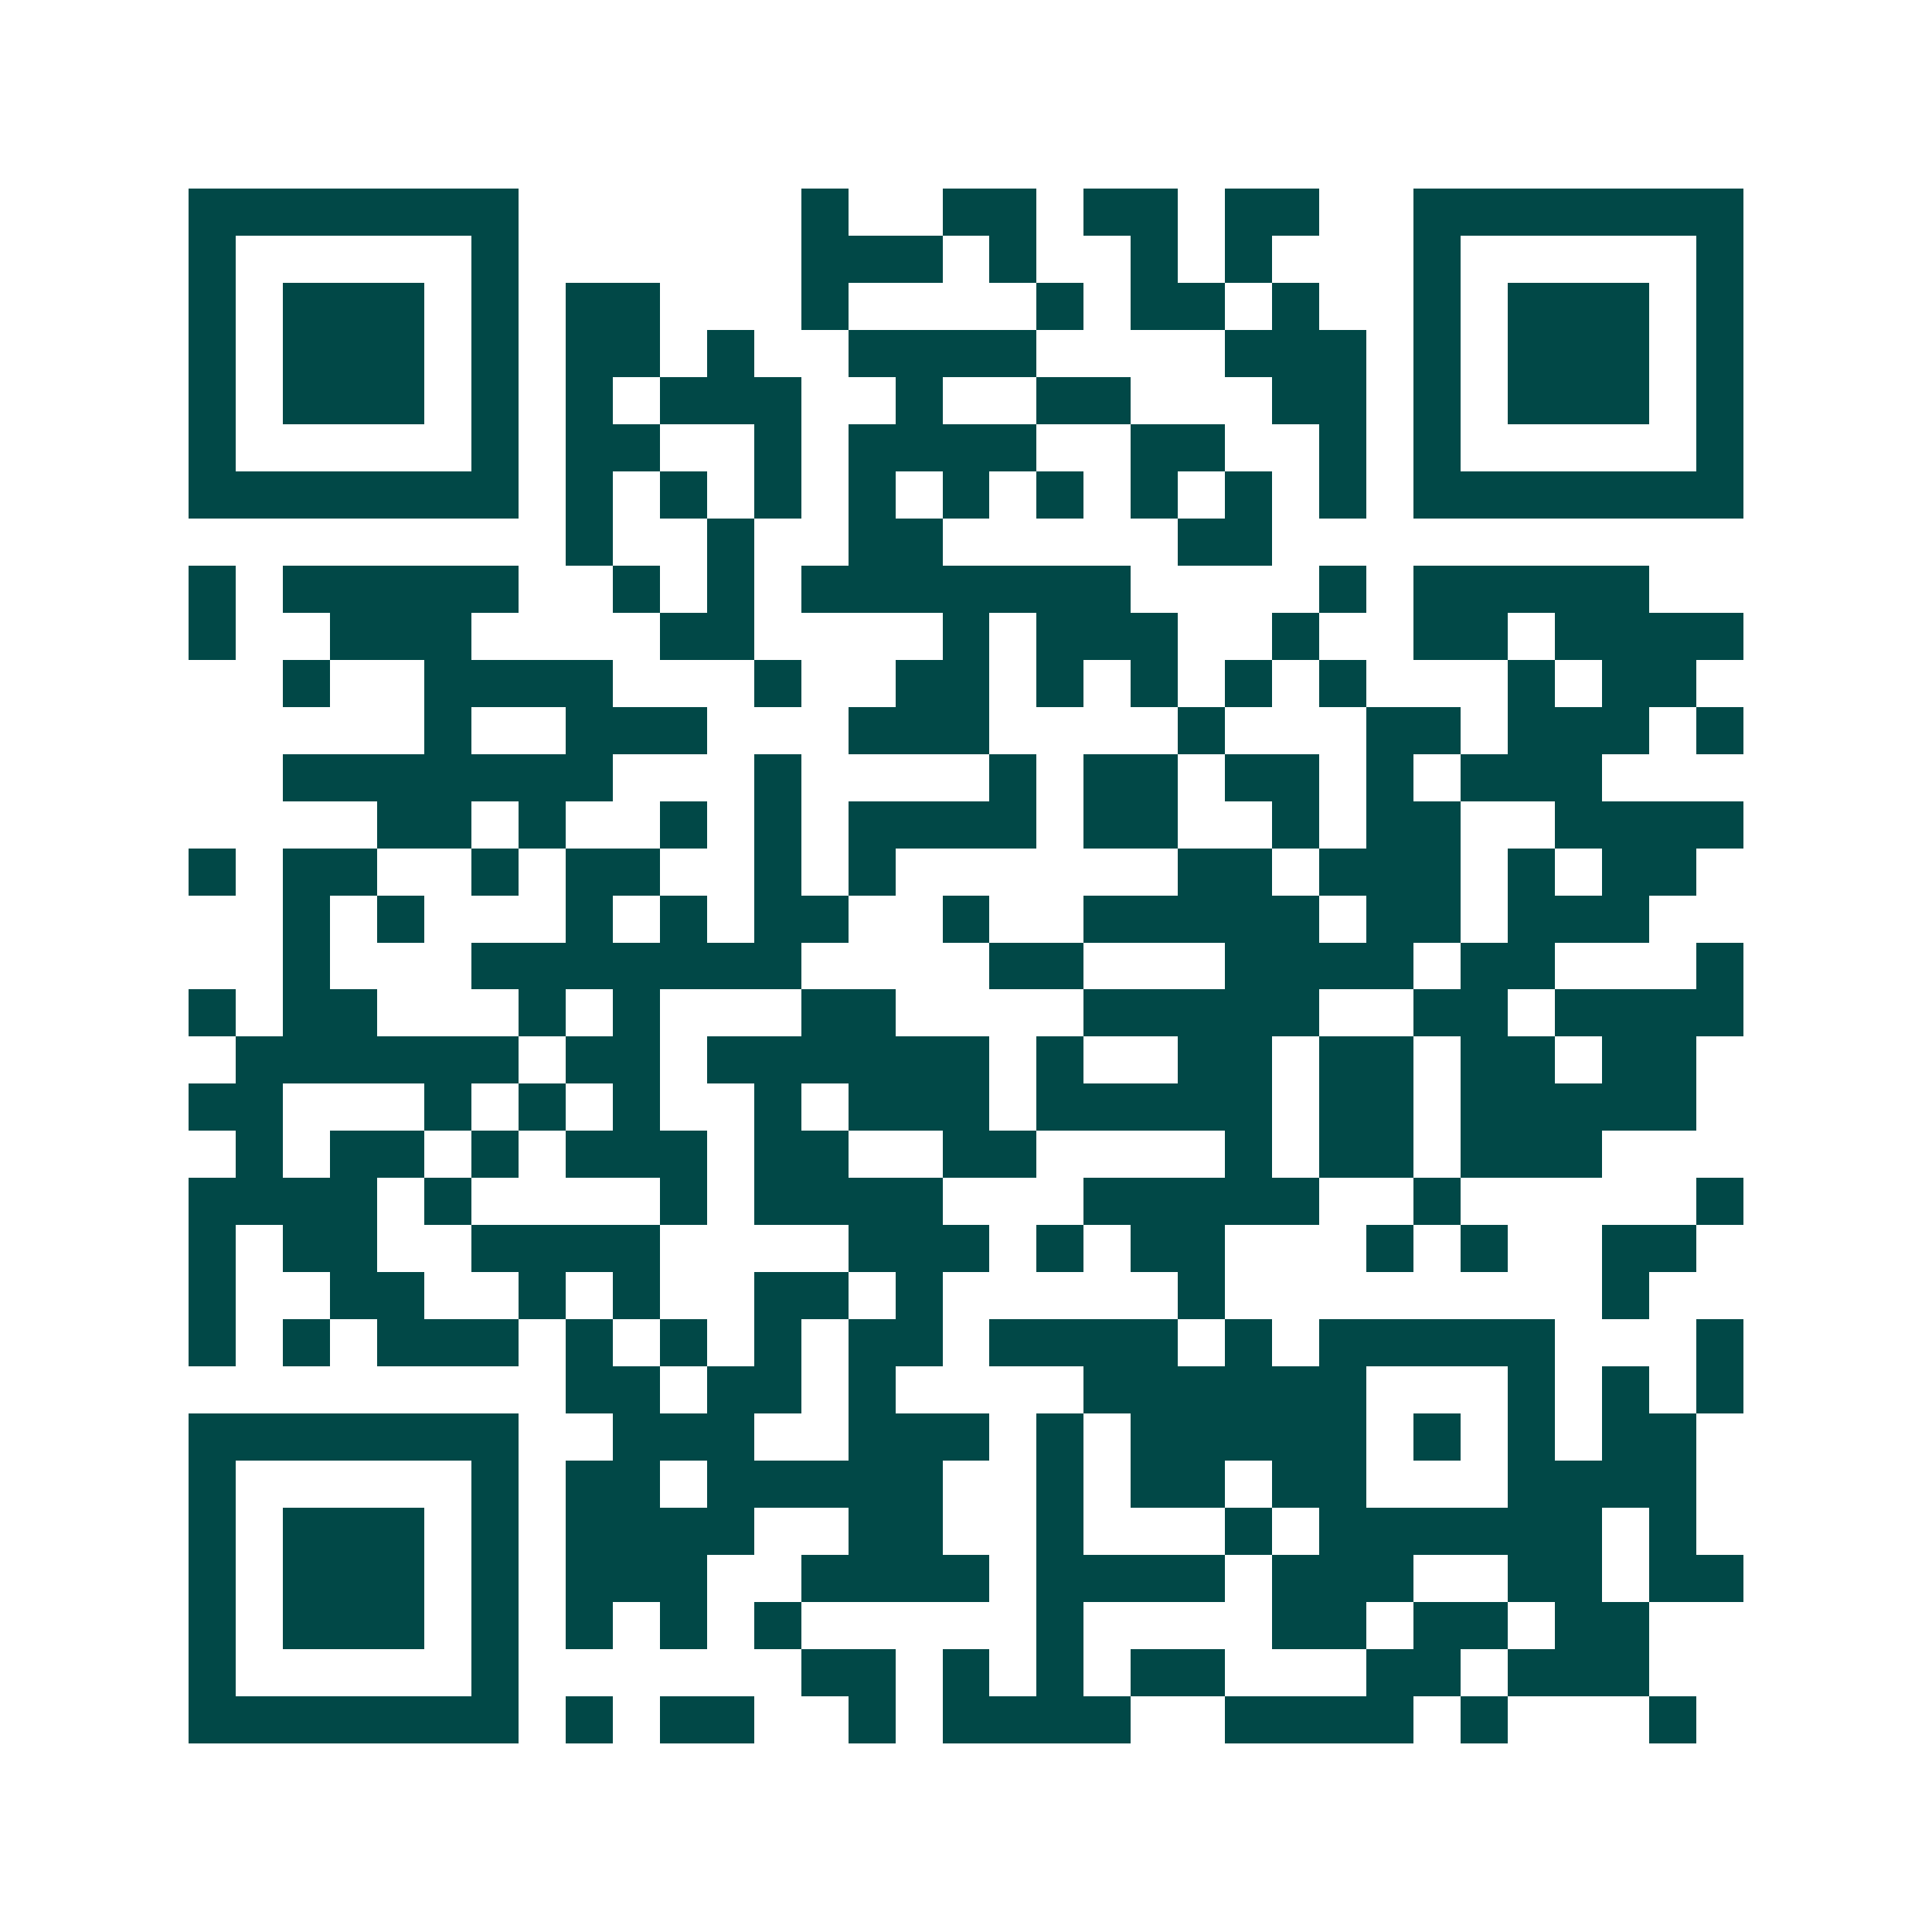 <svg xmlns="http://www.w3.org/2000/svg" width="200" height="200" viewBox="0 0 41 41" shape-rendering="crispEdges"><path fill="#ffffff" d="M0 0h41v41H0z"/><path stroke="#014847" d="M4 4.5h7m6 0h1m2 0h2m1 0h2m1 0h2m2 0h7M4 5.5h1m5 0h1m6 0h3m1 0h1m2 0h1m1 0h1m3 0h1m5 0h1M4 6.5h1m1 0h3m1 0h1m1 0h2m3 0h1m4 0h1m1 0h2m1 0h1m2 0h1m1 0h3m1 0h1M4 7.5h1m1 0h3m1 0h1m1 0h2m1 0h1m2 0h4m4 0h3m1 0h1m1 0h3m1 0h1M4 8.5h1m1 0h3m1 0h1m1 0h1m1 0h3m2 0h1m2 0h2m3 0h2m1 0h1m1 0h3m1 0h1M4 9.5h1m5 0h1m1 0h2m2 0h1m1 0h4m2 0h2m2 0h1m1 0h1m5 0h1M4 10.5h7m1 0h1m1 0h1m1 0h1m1 0h1m1 0h1m1 0h1m1 0h1m1 0h1m1 0h1m1 0h7M12 11.5h1m2 0h1m2 0h2m5 0h2M4 12.5h1m1 0h5m2 0h1m1 0h1m1 0h7m4 0h1m1 0h5M4 13.5h1m2 0h3m4 0h2m4 0h1m1 0h3m2 0h1m2 0h2m1 0h4M6 14.5h1m2 0h4m3 0h1m2 0h2m1 0h1m1 0h1m1 0h1m1 0h1m3 0h1m1 0h2M9 15.5h1m2 0h3m3 0h3m4 0h1m3 0h2m1 0h3m1 0h1M6 16.5h7m3 0h1m4 0h1m1 0h2m1 0h2m1 0h1m1 0h3M8 17.5h2m1 0h1m2 0h1m1 0h1m1 0h4m1 0h2m2 0h1m1 0h2m2 0h4M4 18.5h1m1 0h2m2 0h1m1 0h2m2 0h1m1 0h1m6 0h2m1 0h3m1 0h1m1 0h2M6 19.5h1m1 0h1m3 0h1m1 0h1m1 0h2m2 0h1m2 0h5m1 0h2m1 0h3M6 20.5h1m3 0h7m4 0h2m3 0h4m1 0h2m3 0h1M4 21.5h1m1 0h2m3 0h1m1 0h1m3 0h2m4 0h5m2 0h2m1 0h4M5 22.5h6m1 0h2m1 0h6m1 0h1m2 0h2m1 0h2m1 0h2m1 0h2M4 23.5h2m3 0h1m1 0h1m1 0h1m2 0h1m1 0h3m1 0h5m1 0h2m1 0h5M5 24.5h1m1 0h2m1 0h1m1 0h3m1 0h2m2 0h2m4 0h1m1 0h2m1 0h3M4 25.5h4m1 0h1m4 0h1m1 0h4m3 0h5m2 0h1m5 0h1M4 26.5h1m1 0h2m2 0h4m4 0h3m1 0h1m1 0h2m3 0h1m1 0h1m2 0h2M4 27.5h1m2 0h2m2 0h1m1 0h1m2 0h2m1 0h1m5 0h1m8 0h1M4 28.5h1m1 0h1m1 0h3m1 0h1m1 0h1m1 0h1m1 0h2m1 0h4m1 0h1m1 0h5m3 0h1M12 29.5h2m1 0h2m1 0h1m4 0h6m3 0h1m1 0h1m1 0h1M4 30.5h7m2 0h3m2 0h3m1 0h1m1 0h5m1 0h1m1 0h1m1 0h2M4 31.5h1m5 0h1m1 0h2m1 0h5m2 0h1m1 0h2m1 0h2m3 0h4M4 32.5h1m1 0h3m1 0h1m1 0h4m2 0h2m2 0h1m3 0h1m1 0h6m1 0h1M4 33.5h1m1 0h3m1 0h1m1 0h3m2 0h4m1 0h4m1 0h3m2 0h2m1 0h2M4 34.5h1m1 0h3m1 0h1m1 0h1m1 0h1m1 0h1m5 0h1m4 0h2m1 0h2m1 0h2M4 35.5h1m5 0h1m6 0h2m1 0h1m1 0h1m1 0h2m3 0h2m1 0h3M4 36.5h7m1 0h1m1 0h2m2 0h1m1 0h4m2 0h4m1 0h1m3 0h1"/></svg>

